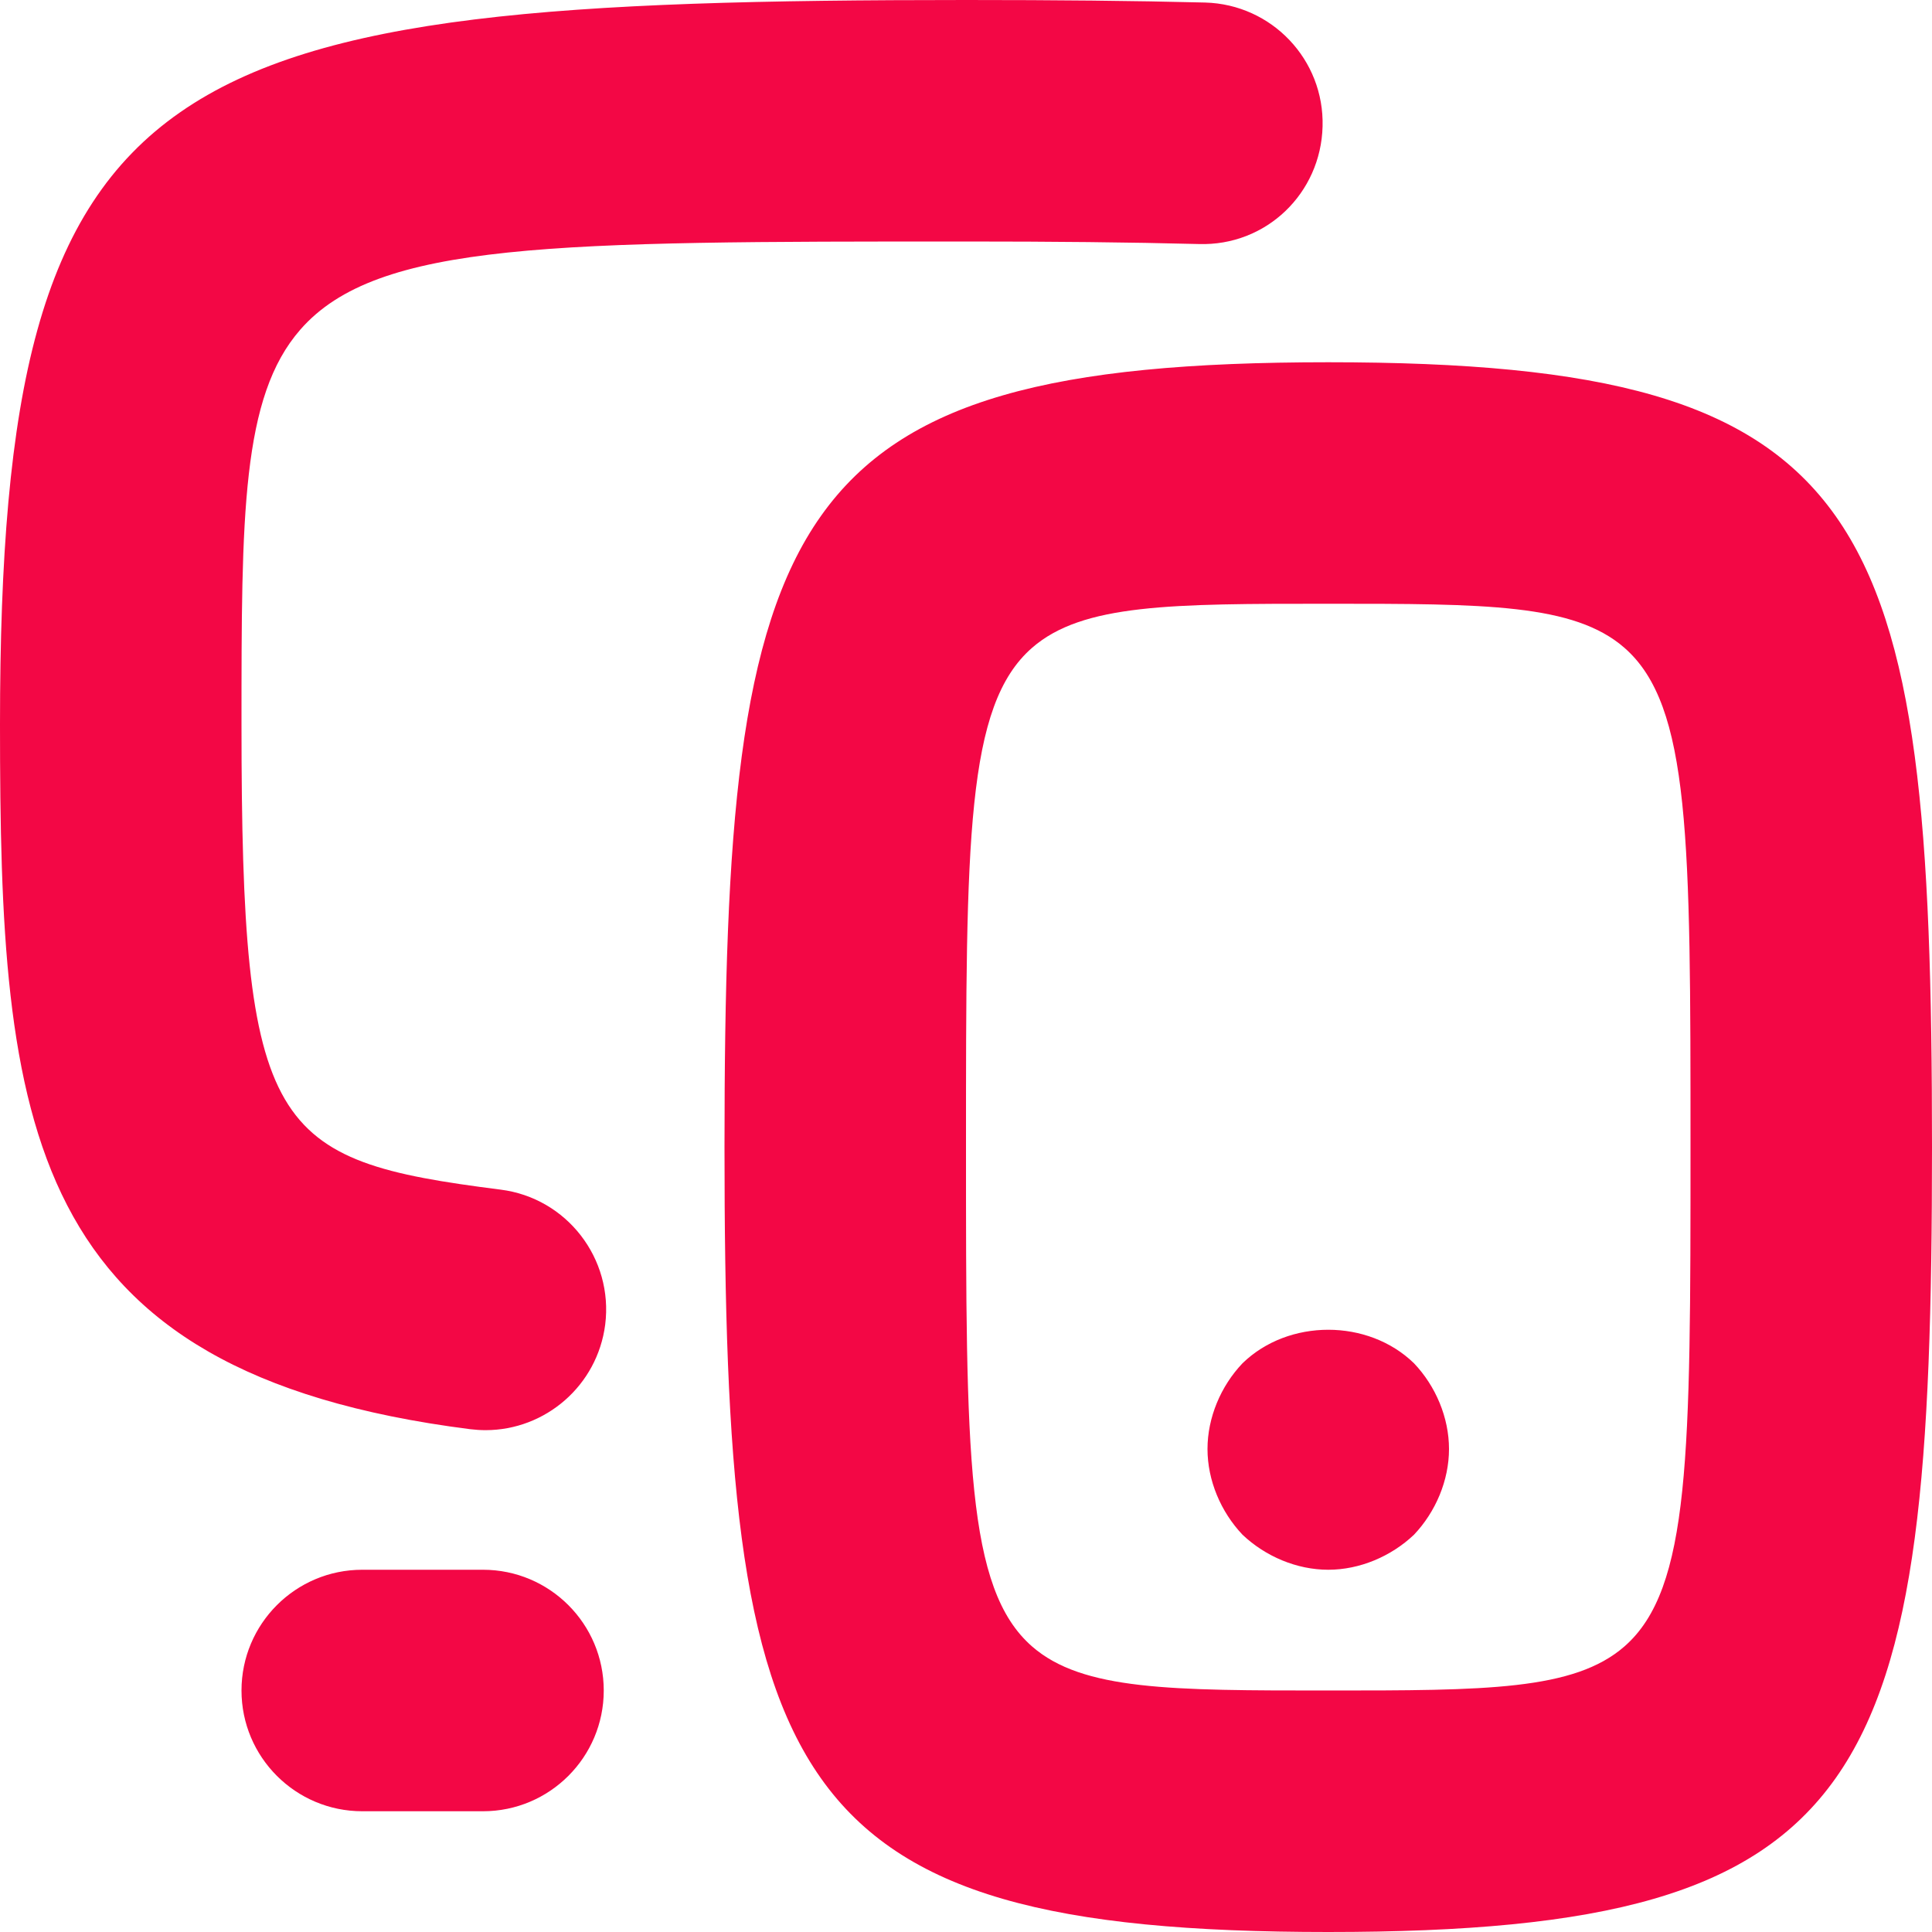 <svg xmlns="http://www.w3.org/2000/svg" width="16" height="16" viewBox="0 0 16 16"><path d="M10 12C10 11.74 10.11 11.479 10.29 11.29C10.67 10.92 11.33 10.92 11.71 11.29C11.89 11.479 12 11.74 12 12C12 12.26 11.89 12.52 11.71 12.71C11.52 12.89 11.26 13 11 13C10.74 13 10.48 12.89 10.29 12.71C10.11 12.52 10 12.26 10 12Z M6 9.5C6 4.231 6.461 3 11 3C15.539 3 16 4.231 16 9.5C16 14.769 15.539 16 11 16C6.461 16 6 14.769 6 9.5ZM8.547 13.635C8.965 14 9.702 14 11 14C12.299 14 13.035 14 13.453 13.635C14 13.157 14 12.052 14 9.5C14 6.948 14 5.843 13.453 5.365C13.035 5 12.299 5 11 5C9.702 5 8.965 5 8.547 5.365C8 5.843 8 6.948 8 9.5C8 12.052 8 13.157 8.547 13.635Z M2 6C2 9.38 2.242 9.61 4.146 9.852C4.693 9.921 5.081 10.422 5.012 10.97C4.947 11.475 4.517 11.844 4.021 11.844C3.979 11.844 3.937 11.841 3.894 11.836C0.188 11.365 0 9.312 0 6C0 0.48 1.311 0 8 0C8.733 0 9.391 0.006 9.98 0.021C10.533 0.036 10.968 0.495 10.953 1.047C10.939 1.6 10.487 2.039 9.927 2.021C9.353 2.006 8.713 2 8 2C4.597 2 3.124 2 2.487 2.73C2 3.287 2 4.269 2 6Z M3 13C2.448 13 2 13.448 2 14C2 14.552 2.448 15 3 15H4C4.552 15 5 14.552 5 14C5 13.448 4.552 13 4 13H3Z" fill="#f30745"/></svg>